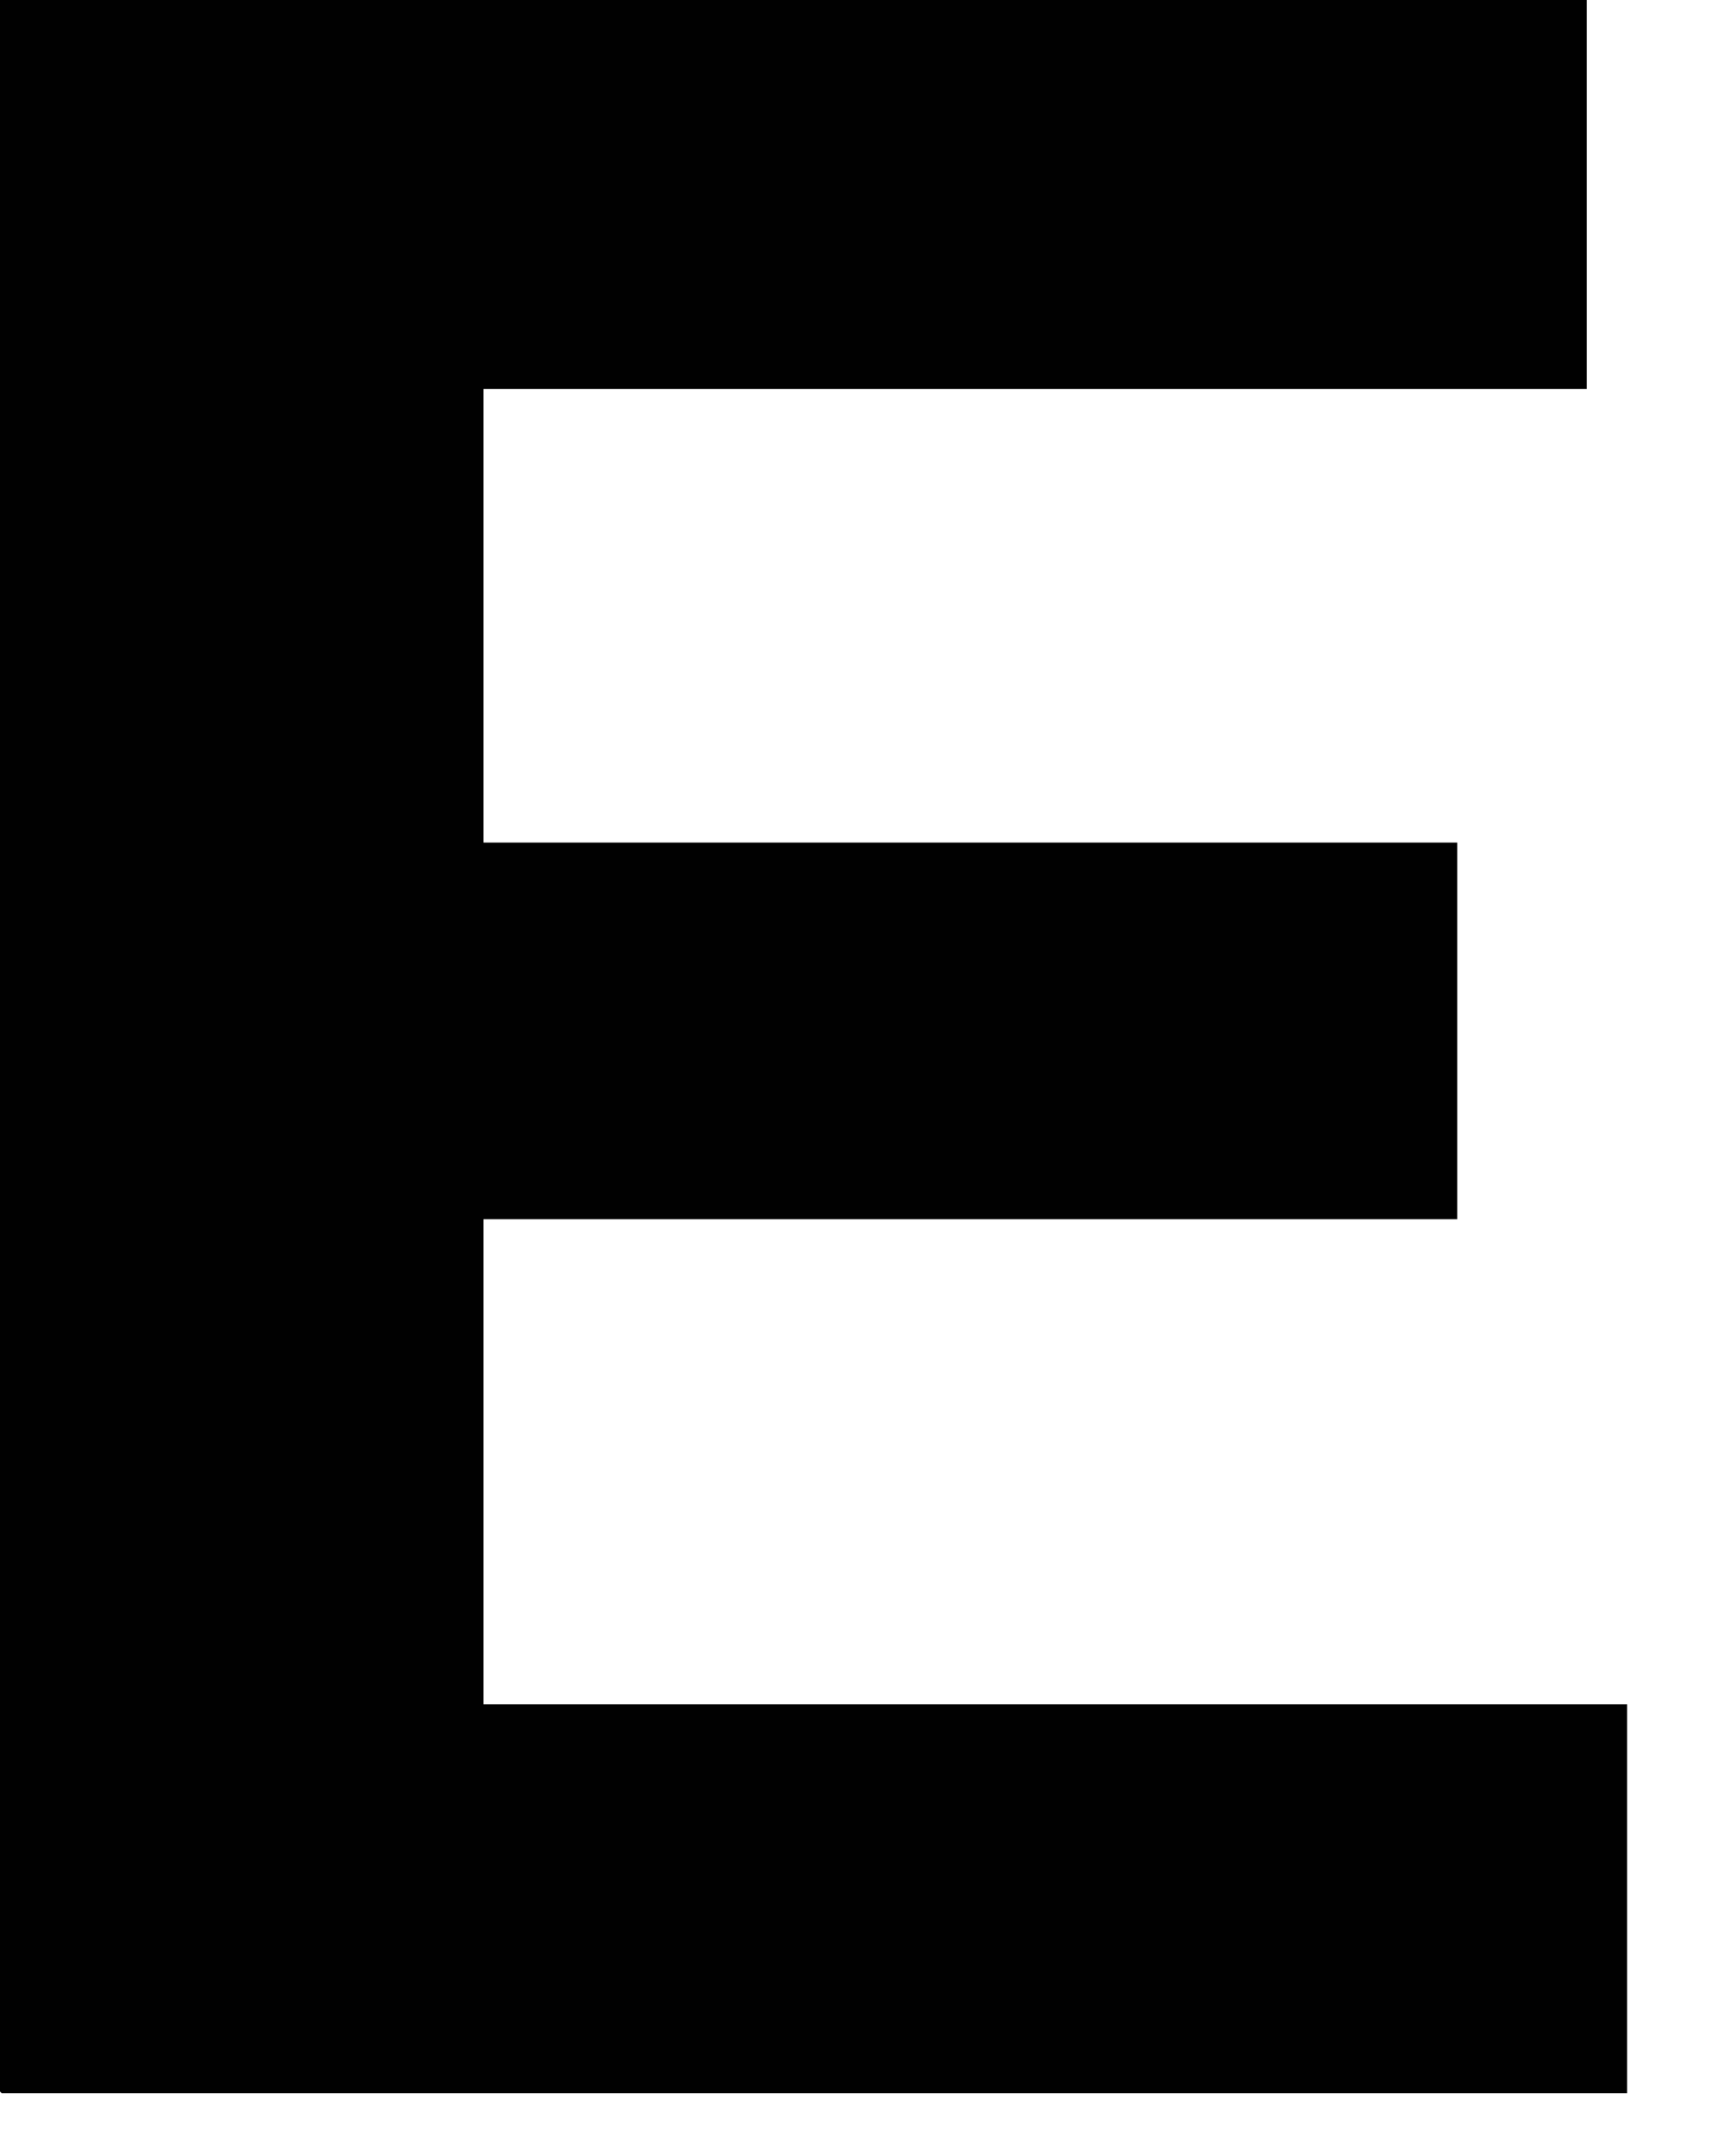 <?xml version="1.0" encoding="utf-8"?>
<svg xmlns="http://www.w3.org/2000/svg" fill="none" height="100%" overflow="visible" preserveAspectRatio="none" style="display: block;" viewBox="0 0 8 10" width="100%">
<path d="M0 9.701V0H7.359V1.804H2.242V7.905H7.546V9.709H0.008L0 9.701ZM2.071 5.655V3.908H6.758V5.655H2.071Z" fill="#010101" id="Vector"/>
</svg>
